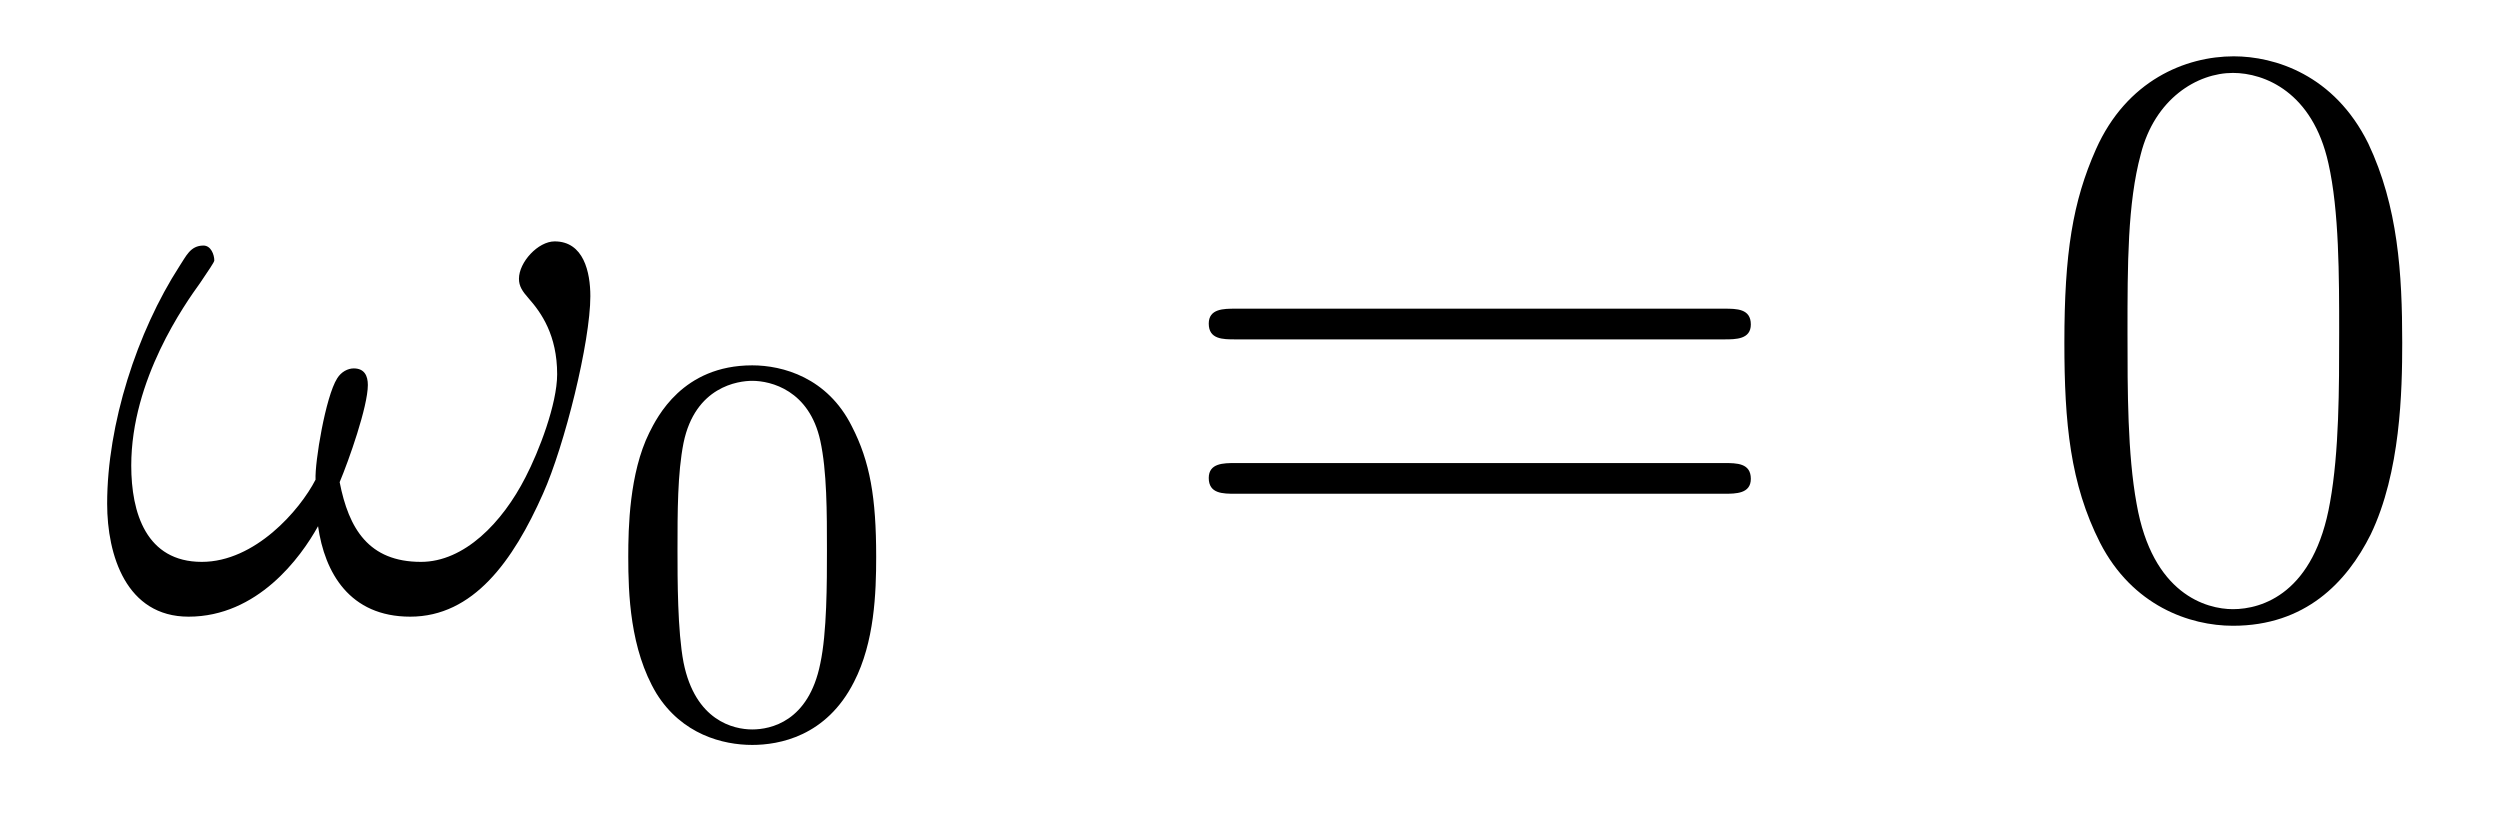 <?xml version='1.0' encoding='UTF-8'?>
<!-- This file was generated by dvisvgm 2.8.1 -->
<svg version='1.1' xmlns='http://www.w3.org/2000/svg' xmlns:xlink='http://www.w3.org/1999/xlink' width='36pt' height='12pt' viewBox='0 -12 36 12'>
<g id='page1'>
<g transform='matrix(1 0 0 -1 -127 651)'>
<path d='M135.501 658.735C135.501 659.081 135.405 659.524 134.987 659.524C134.748 659.524 134.473 659.225 134.473 658.986C134.473 658.878 134.521 658.807 134.616 658.699C134.795 658.496 135.023 658.173 135.023 657.611C135.023 657.181 134.76 656.499 134.568 656.129C134.233 655.471 133.684 654.909 133.062 654.909C132.309 654.909 132.022 655.387 131.891 656.057C132.022 656.368 132.297 657.145 132.297 657.456C132.297 657.587 132.249 657.695 132.094 657.695C132.01 657.695 131.914 657.647 131.855 657.551C131.688 657.288 131.532 656.344 131.544 656.093C131.317 655.651 130.671 654.909 129.906 654.909C129.105 654.909 128.89 655.615 128.89 656.296C128.89 657.539 129.667 658.627 129.882 658.926C130.002 659.105 130.086 659.225 130.086 659.249C130.086 659.332 130.038 659.464 129.93 659.464C129.739 659.464 129.679 659.308 129.583 659.165C128.974 658.221 128.543 656.894 128.543 655.746C128.543 655.005 128.818 654.12 129.715 654.12C130.707 654.12 131.329 654.969 131.58 655.423C131.675 654.754 132.034 654.12 132.907 654.12C133.815 654.12 134.389 654.921 134.819 655.89C135.13 656.583 135.501 658.077 135.501 658.735Z'/>
<path d='M139.617 654.982C139.617 655.834 139.529 656.352 139.266 656.862C138.915 657.564 138.27 657.739 137.832 657.739C136.827 657.739 136.461 656.99 136.349 656.767C136.062 656.185 136.047 655.396 136.047 654.982C136.047 654.456 136.071 653.651 136.453 653.014C136.82 652.424 137.409 652.273 137.832 652.273C138.214 652.273 138.899 652.392 139.298 653.181C139.593 653.755 139.617 654.464 139.617 654.982ZM137.832 652.496C137.561 652.496 137.011 652.623 136.843 653.46C136.756 653.914 136.756 654.663 136.756 655.077C136.756 655.627 136.756 656.185 136.843 656.623C137.011 657.436 137.633 657.516 137.832 657.516C138.102 657.516 138.653 657.38 138.812 656.655C138.908 656.217 138.908 655.619 138.908 655.077C138.908 654.607 138.908 653.89 138.812 653.444C138.644 652.607 138.095 652.496 137.832 652.496Z'/>
<path d='M151.829 658.113C151.996 658.113 152.212 658.113 152.212 658.328C152.212 658.555 152.008 658.555 151.829 658.555H144.788C144.621 658.555 144.406 658.555 144.406 658.34C144.406 658.113 144.609 658.113 144.788 658.113H151.829ZM151.829 655.89C151.996 655.89 152.212 655.89 152.212 656.105C152.212 656.332 152.008 656.332 151.829 656.332H144.788C144.621 656.332 144.406 656.332 144.406 656.117C144.406 655.89 144.609 655.89 144.788 655.89H151.829Z'/>
<path d='M161.592 658.065C161.592 659.058 161.533 660.026 161.103 660.934C160.613 661.927 159.752 662.189 159.166 662.189C158.472 662.189 157.624 661.843 157.182 660.851C156.847 660.097 156.727 659.356 156.727 658.065C156.727 656.906 156.811 656.033 157.241 655.184C157.707 654.276 158.532 653.989 159.154 653.989C160.194 653.989 160.792 654.611 161.138 655.304C161.569 656.2 161.592 657.372 161.592 658.065ZM159.154 654.228C158.772 654.228 157.994 654.443 157.767 655.746C157.636 656.463 157.636 657.372 157.636 658.209C157.636 659.189 157.636 660.073 157.827 660.779C158.03 661.58 158.64 661.95 159.154 661.95C159.608 661.95 160.302 661.675 160.529 660.648C160.684 659.966 160.684 659.022 160.684 658.209C160.684 657.408 160.684 656.499 160.553 655.77C160.326 654.455 159.573 654.228 159.154 654.228Z'/>
</g>
</g>
</svg>